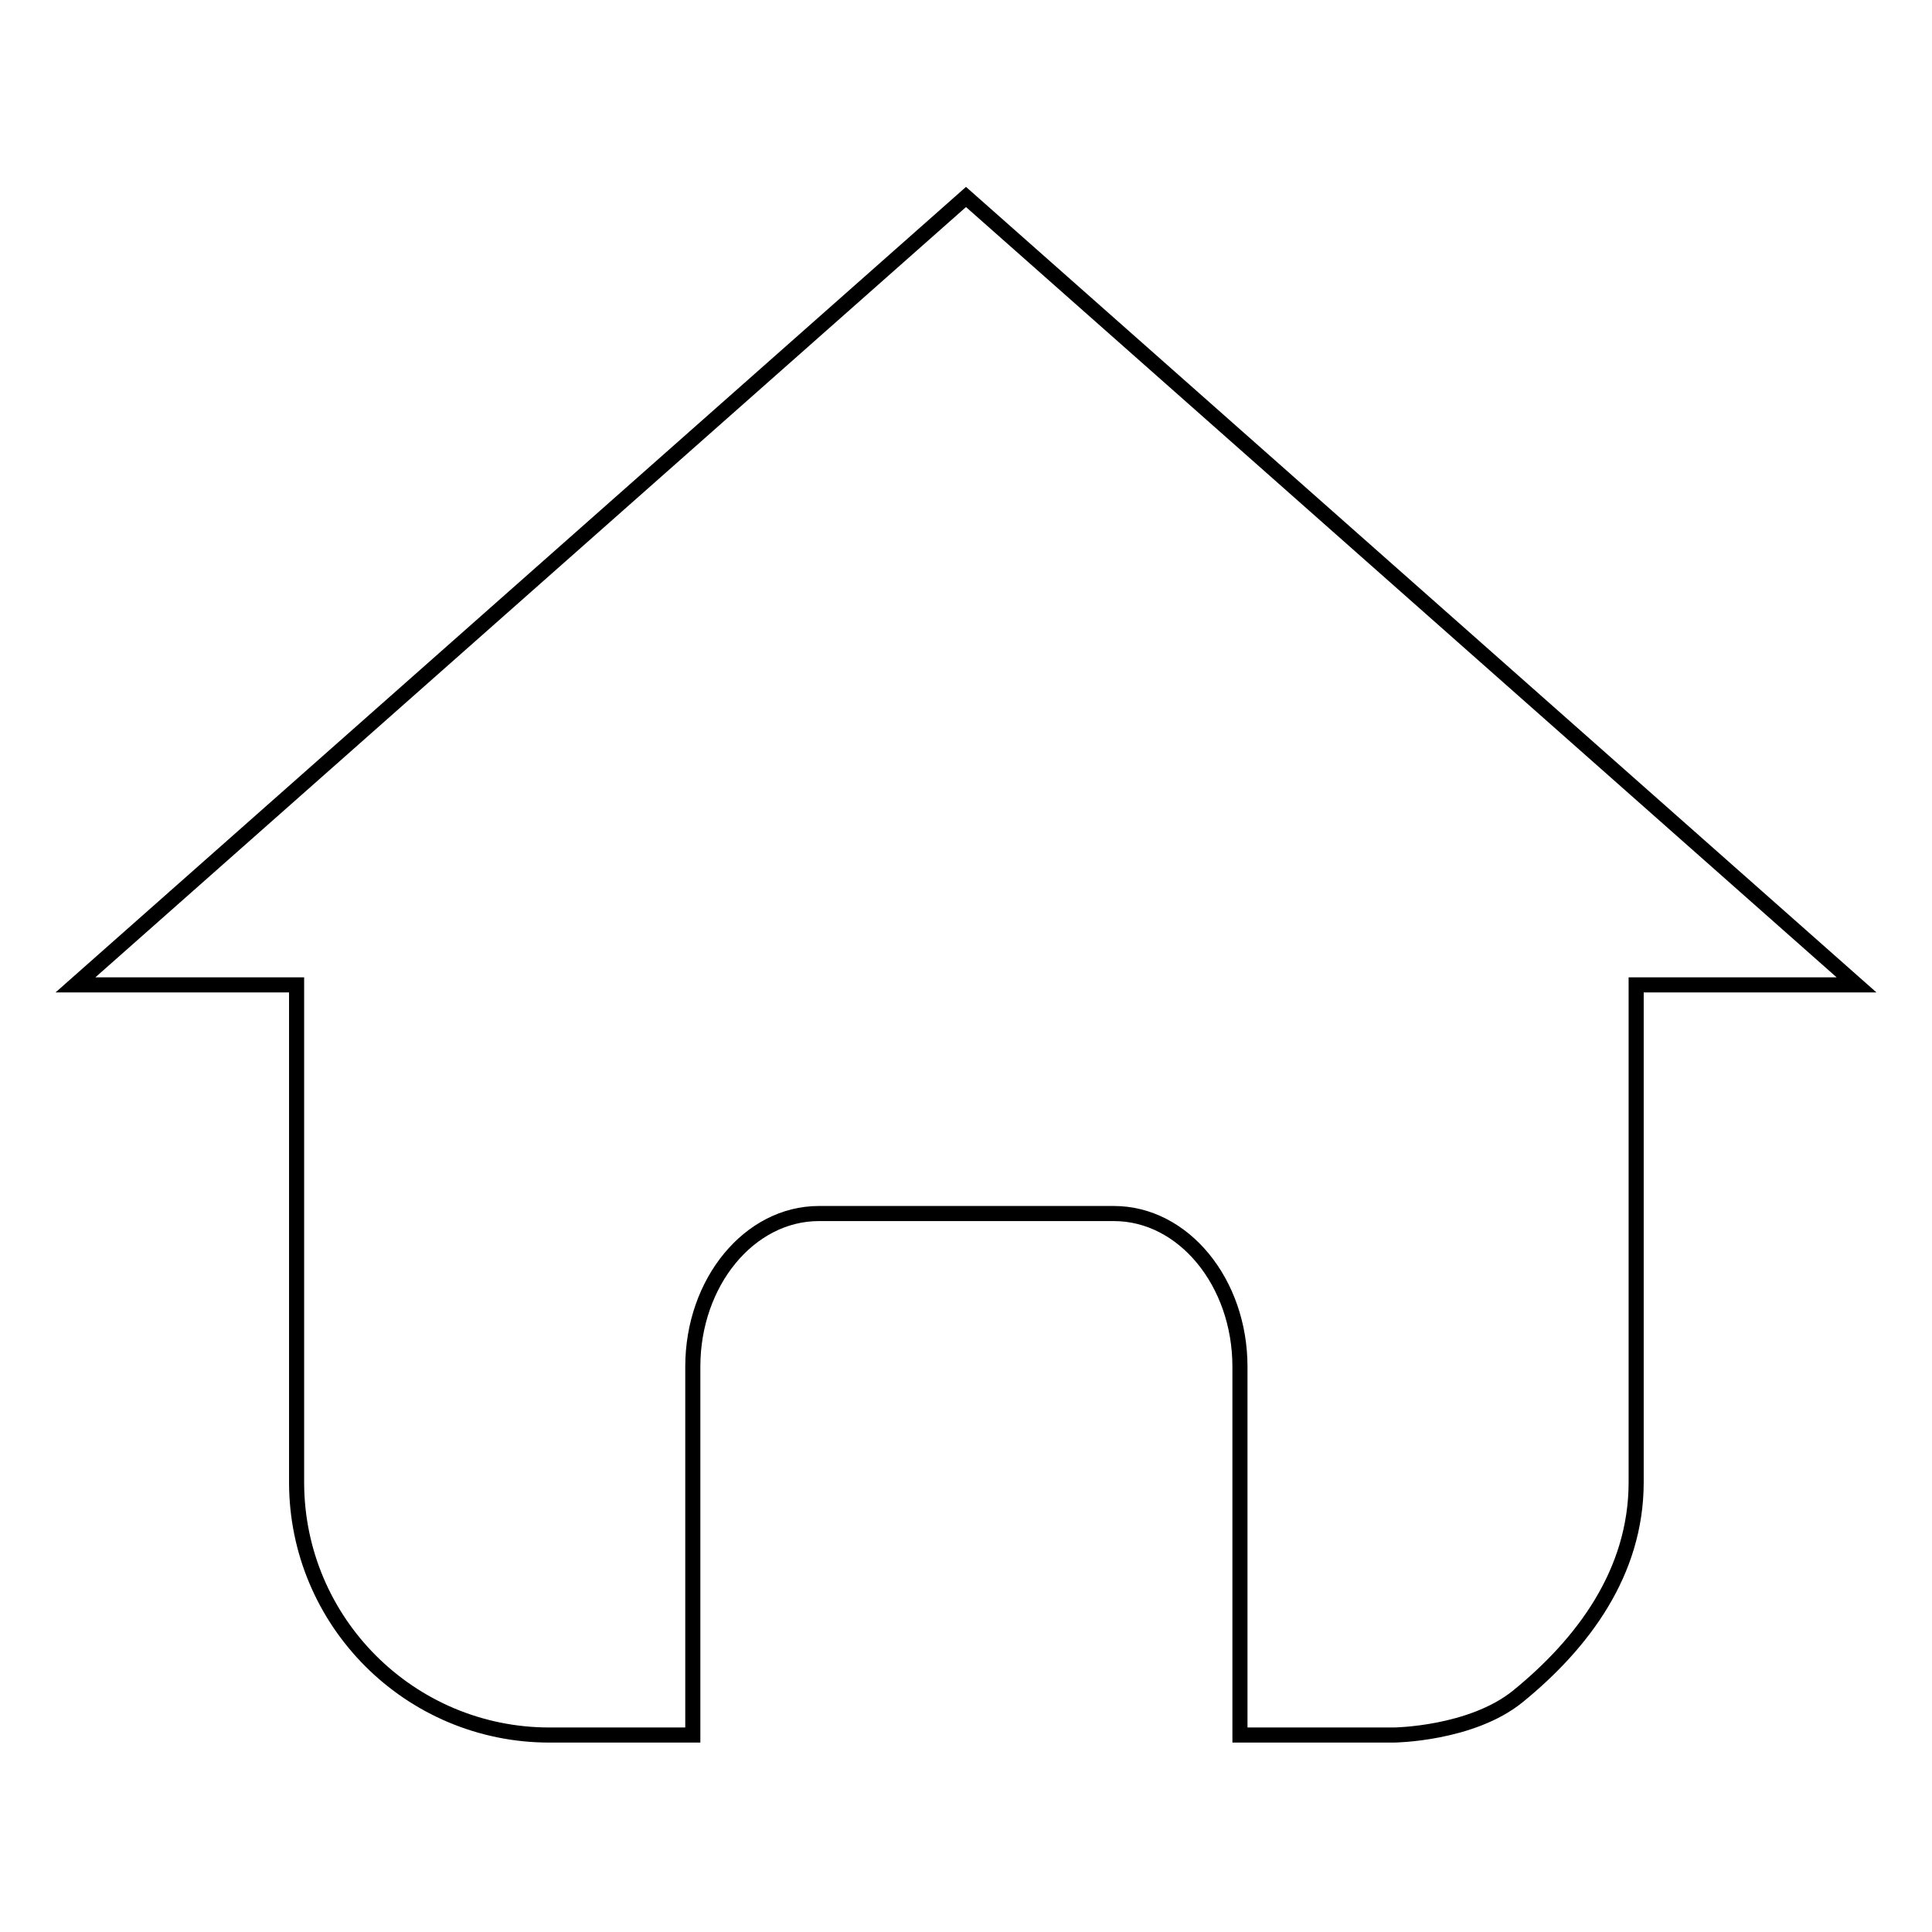 <?xml version="1.0" encoding="utf-8"?>
<!-- Svg Vector Icons : http://www.onlinewebfonts.com/icon -->
<!DOCTYPE svg PUBLIC "-//W3C//DTD SVG 1.1//EN" "http://www.w3.org/Graphics/SVG/1.1/DTD/svg11.dtd">
<svg version="1.1" xmlns="http://www.w3.org/2000/svg" xmlns:xlink="http://www.w3.org/1999/xlink" x="0px" y="0px" viewBox="0 0 256 256" enable-background="new 0 0 256 256" xml:space="preserve">
<g><g><path stroke-width="2" fill-opacity="0" stroke="#000000"  d="M128,26.1L10,130.5h29.3v65.9c0,18.5,15,33.5,33.5,33.5h19V219v-16.6v-21.3c0-11.2,7.5-20.3,16.7-20.3h39.1c9.2,0,16.7,9.1,16.7,20.3v48.8h20.4c0,0,10.2-0.1,16.4-5.1c8.6-7,15.7-16.4,15.7-28.4v-65.9H246L128,26.1z"/></g></g>
</svg>